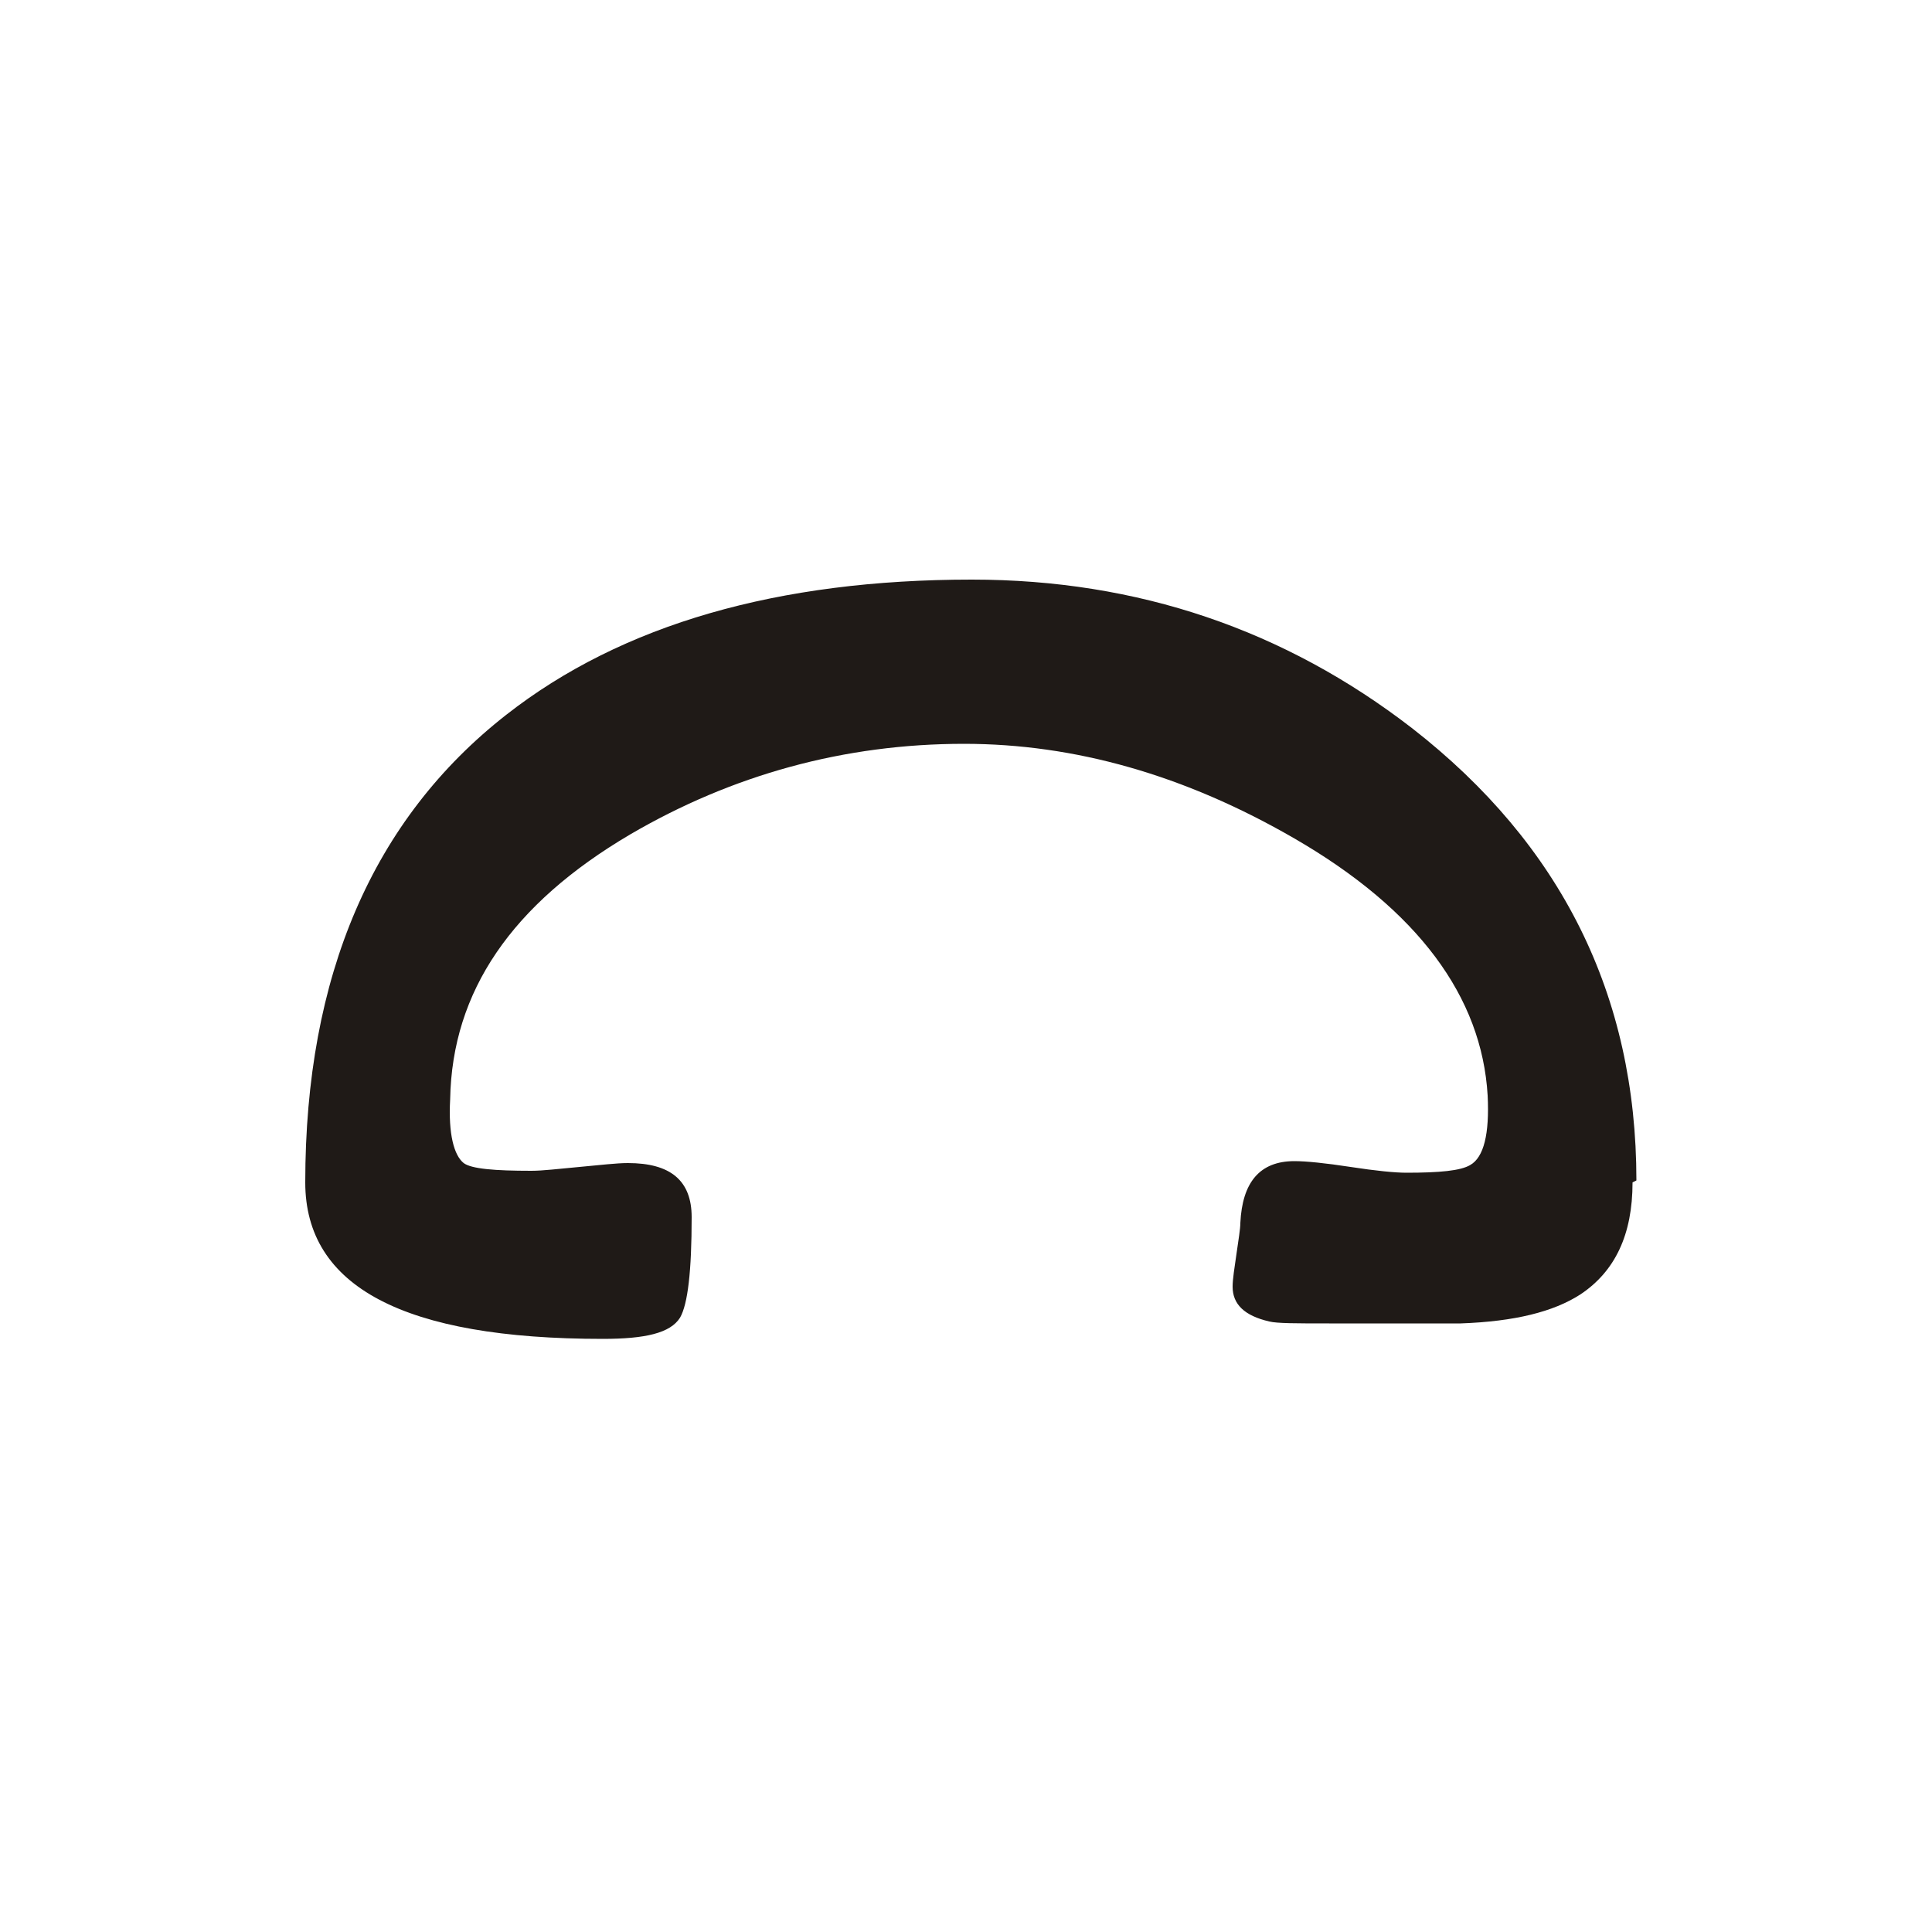 <?xml version="1.0" encoding="UTF-8"?>
<!DOCTYPE svg PUBLIC "-//W3C//DTD SVG 1.1//EN" "http://www.w3.org/Graphics/SVG/1.1/DTD/svg11.dtd">
<!-- Creator: CorelDRAW -->
<svg xmlns="http://www.w3.org/2000/svg" xml:space="preserve" width="1in" height="1in" style="shape-rendering:geometricPrecision; text-rendering:geometricPrecision; image-rendering:optimizeQuality; fill-rule:evenodd; clip-rule:evenodd"
viewBox="0 0 1 1"
 xmlns:xlink="http://www.w3.org/1999/xlink">
 <defs>
  <style type="text/css">
   <![CDATA[
    .fil0 {fill:#1F1A17;fill-rule:nonzero}
   ]]>
  </style>
 </defs>
 <g id="Layer_x0020_1">
  <path class="fil0" d="M0.845 0.612c0,0.027 -0.009,0.046 -0.027,0.058 -0.014,0.009 -0.034,0.014 -0.062,0.015 -0.022,-0 -0.045,-0 -0.068,-0 -0.017,0 -0.027,0 -0.031,-0.001 -0.013,-0.003 -0.019,-0.009 -0.019,-0.018 0,-0.004 0.001,-0.01 0.002,-0.017 0.001,-0.007 0.002,-0.013 0.002,-0.016 0.001,-0.021 0.01,-0.032 0.028,-0.032 0.006,0 0.016,0.001 0.029,0.003 0.013,0.002 0.023,0.003 0.029,0.003 0.017,0 0.028,-0.001 0.033,-0.004 0.007,-0.004 0.01,-0.016 0.009,-0.036 -0.003,-0.051 -0.036,-0.096 -0.1,-0.133 -0.057,-0.033 -0.114,-0.049 -0.171,-0.049 -0.062,0 -0.12,0.016 -0.173,0.047 -0.061,0.036 -0.092,0.081 -0.093,0.137 -0.001,0.018 0.002,0.029 0.007,0.033 0.004,0.003 0.016,0.004 0.035,0.004 0.006,0 0.014,-0.001 0.025,-0.002 0.011,-0.001 0.019,-0.002 0.025,-0.002 0.022,0 0.033,0.009 0.033,0.028 0,0.028 -0.002,0.045 -0.006,0.052 -0.005,0.008 -0.018,0.011 -0.04,0.011 -0.103,0 -0.154,-0.027 -0.154,-0.081 0,-0.107 0.035,-0.188 0.104,-0.242 0.06,-0.047 0.141,-0.07 0.241,-0.07 0.086,0 0.162,0.026 0.228,0.077 0.077,0.06 0.116,0.138 0.116,0.234z"/>
 </g>
</svg>
